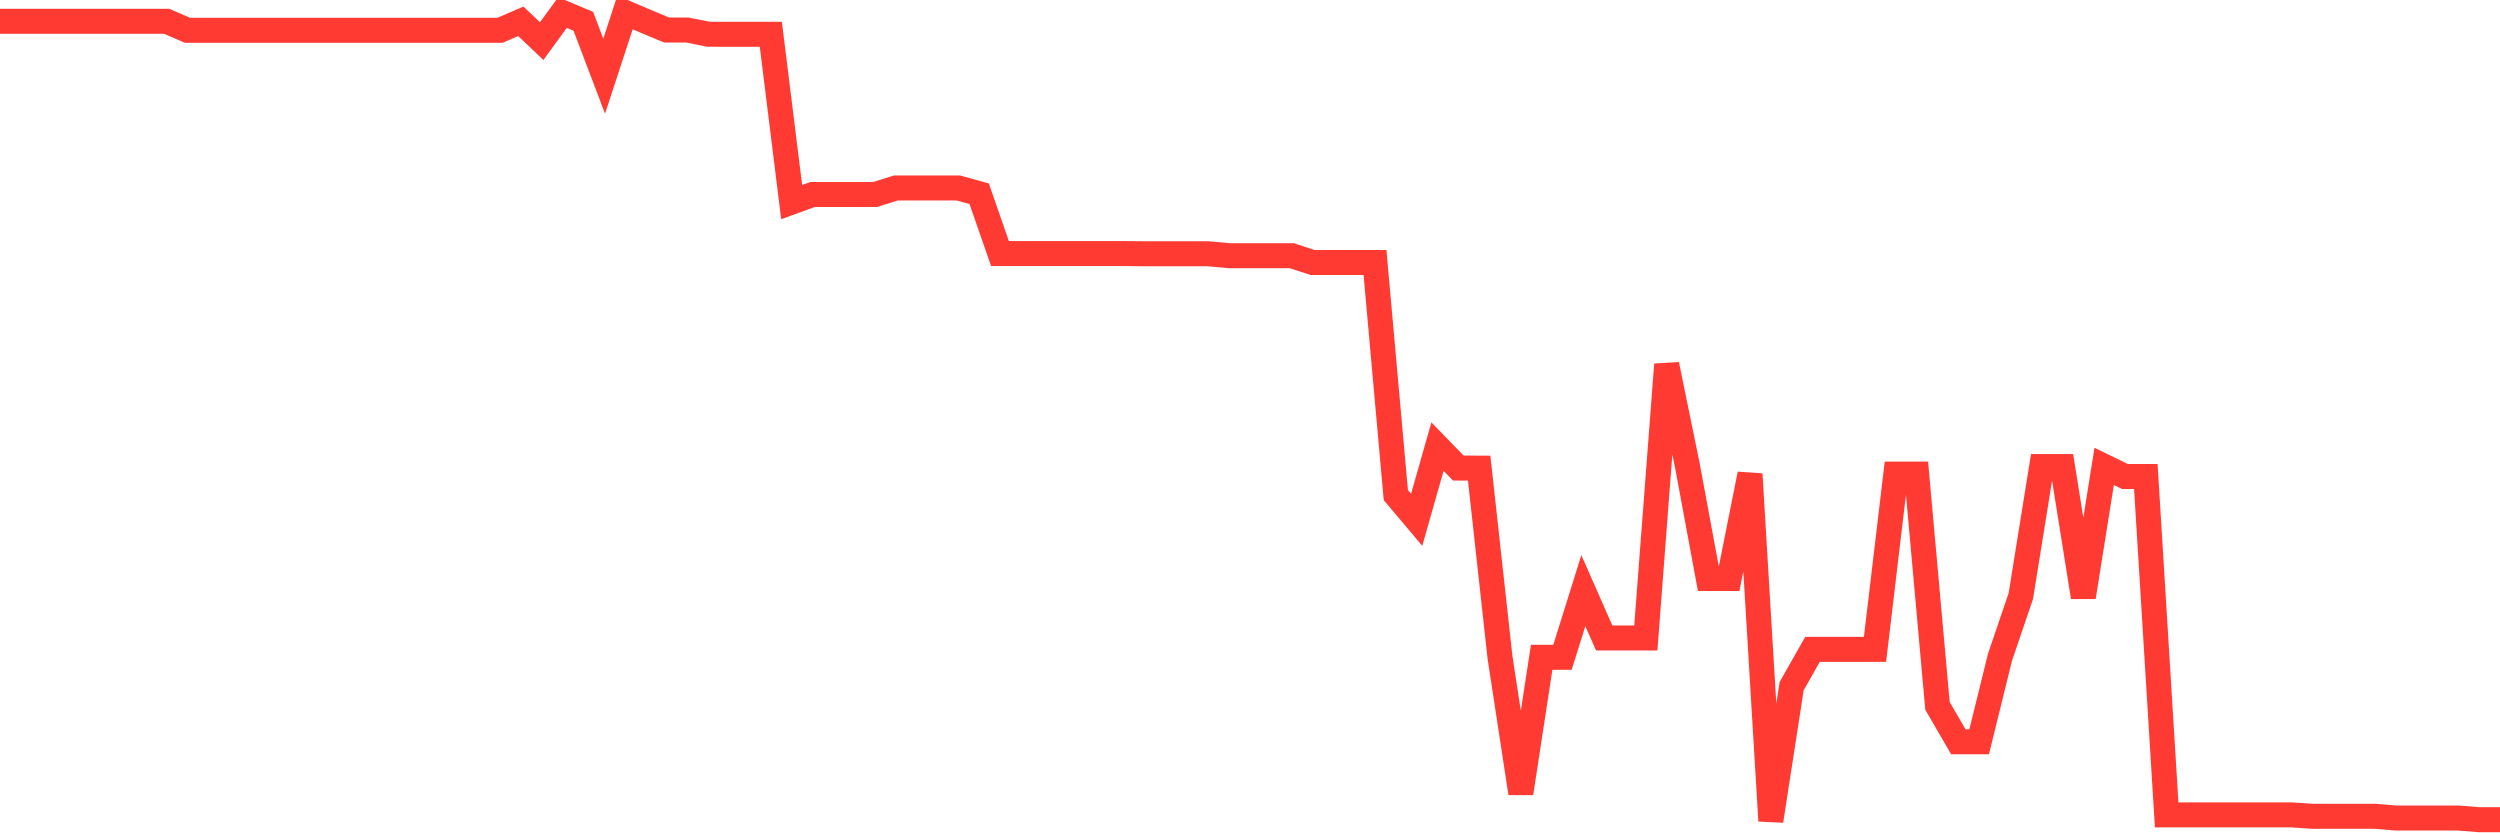 <svg
  xmlns="http://www.w3.org/2000/svg"
  xmlns:xlink="http://www.w3.org/1999/xlink"
  width="120"
  height="40"
  viewBox="0 0 120 40"
  preserveAspectRatio="none"
>
  <polyline
    points="0,1.023 1,1.023 2,1.023 3,1.023 4,1.023 5,1.023 6,1.023 7,1.023 8,1.023 9,1.454 10,1.454 11,1.454 12,1.454 13,1.454 14,1.454 15,1.454 16,1.454 17,1.454 18,1.454 19,1.454 20,1.454 21,1.454 22,1.454 23,1.454 24,1.454 25,1.023 26,1.974 27,0.604 28,1.023 29,3.657 30,0.6 31,1.023 32,1.442 33,1.442 34,1.643 35,1.647 36,1.647 37,1.647 38,9.701 39,9.337 40,9.337 41,9.337 42,9.337 43,9.023 44,9.023 45,9.023 46,9.023 47,9.299 48,12.172 49,12.172 50,12.172 51,12.172 52,12.172 53,12.172 54,12.172 55,12.181 56,12.181 57,12.181 58,12.181 59,12.273 60,12.273 61,12.273 62,12.273 63,12.599 64,12.599 65,12.599 66,12.599 67,23.765 68,24.951 69,21.437 70,22.467 71,22.471 72,31.551 73,38.077 74,31.551 75,31.551 76,28.351 77,30.621 78,30.621 79,30.621 80,17.495 81,22.375 82,27.769 83,27.769 84,22.756 85,39.4 86,32.933 87,31.17 88,31.17 89,31.17 90,31.17 91,22.756 92,22.756 93,33.884 94,35.605 95,35.605 96,31.547 97,28.611 98,22.396 99,22.396 100,28.661 101,22.387 102,22.873 103,22.873 104,39.115 105,39.115 106,39.115 107,39.115 108,39.115 109,39.115 110,39.115 111,39.182 112,39.182 113,39.182 114,39.182 115,39.266 116,39.266 117,39.266 118,39.266 119,39.346 120,39.346"
    fill="none"
    stroke="#ff3a33"
    stroke-width="1.2"
  >
  </polyline>
</svg>